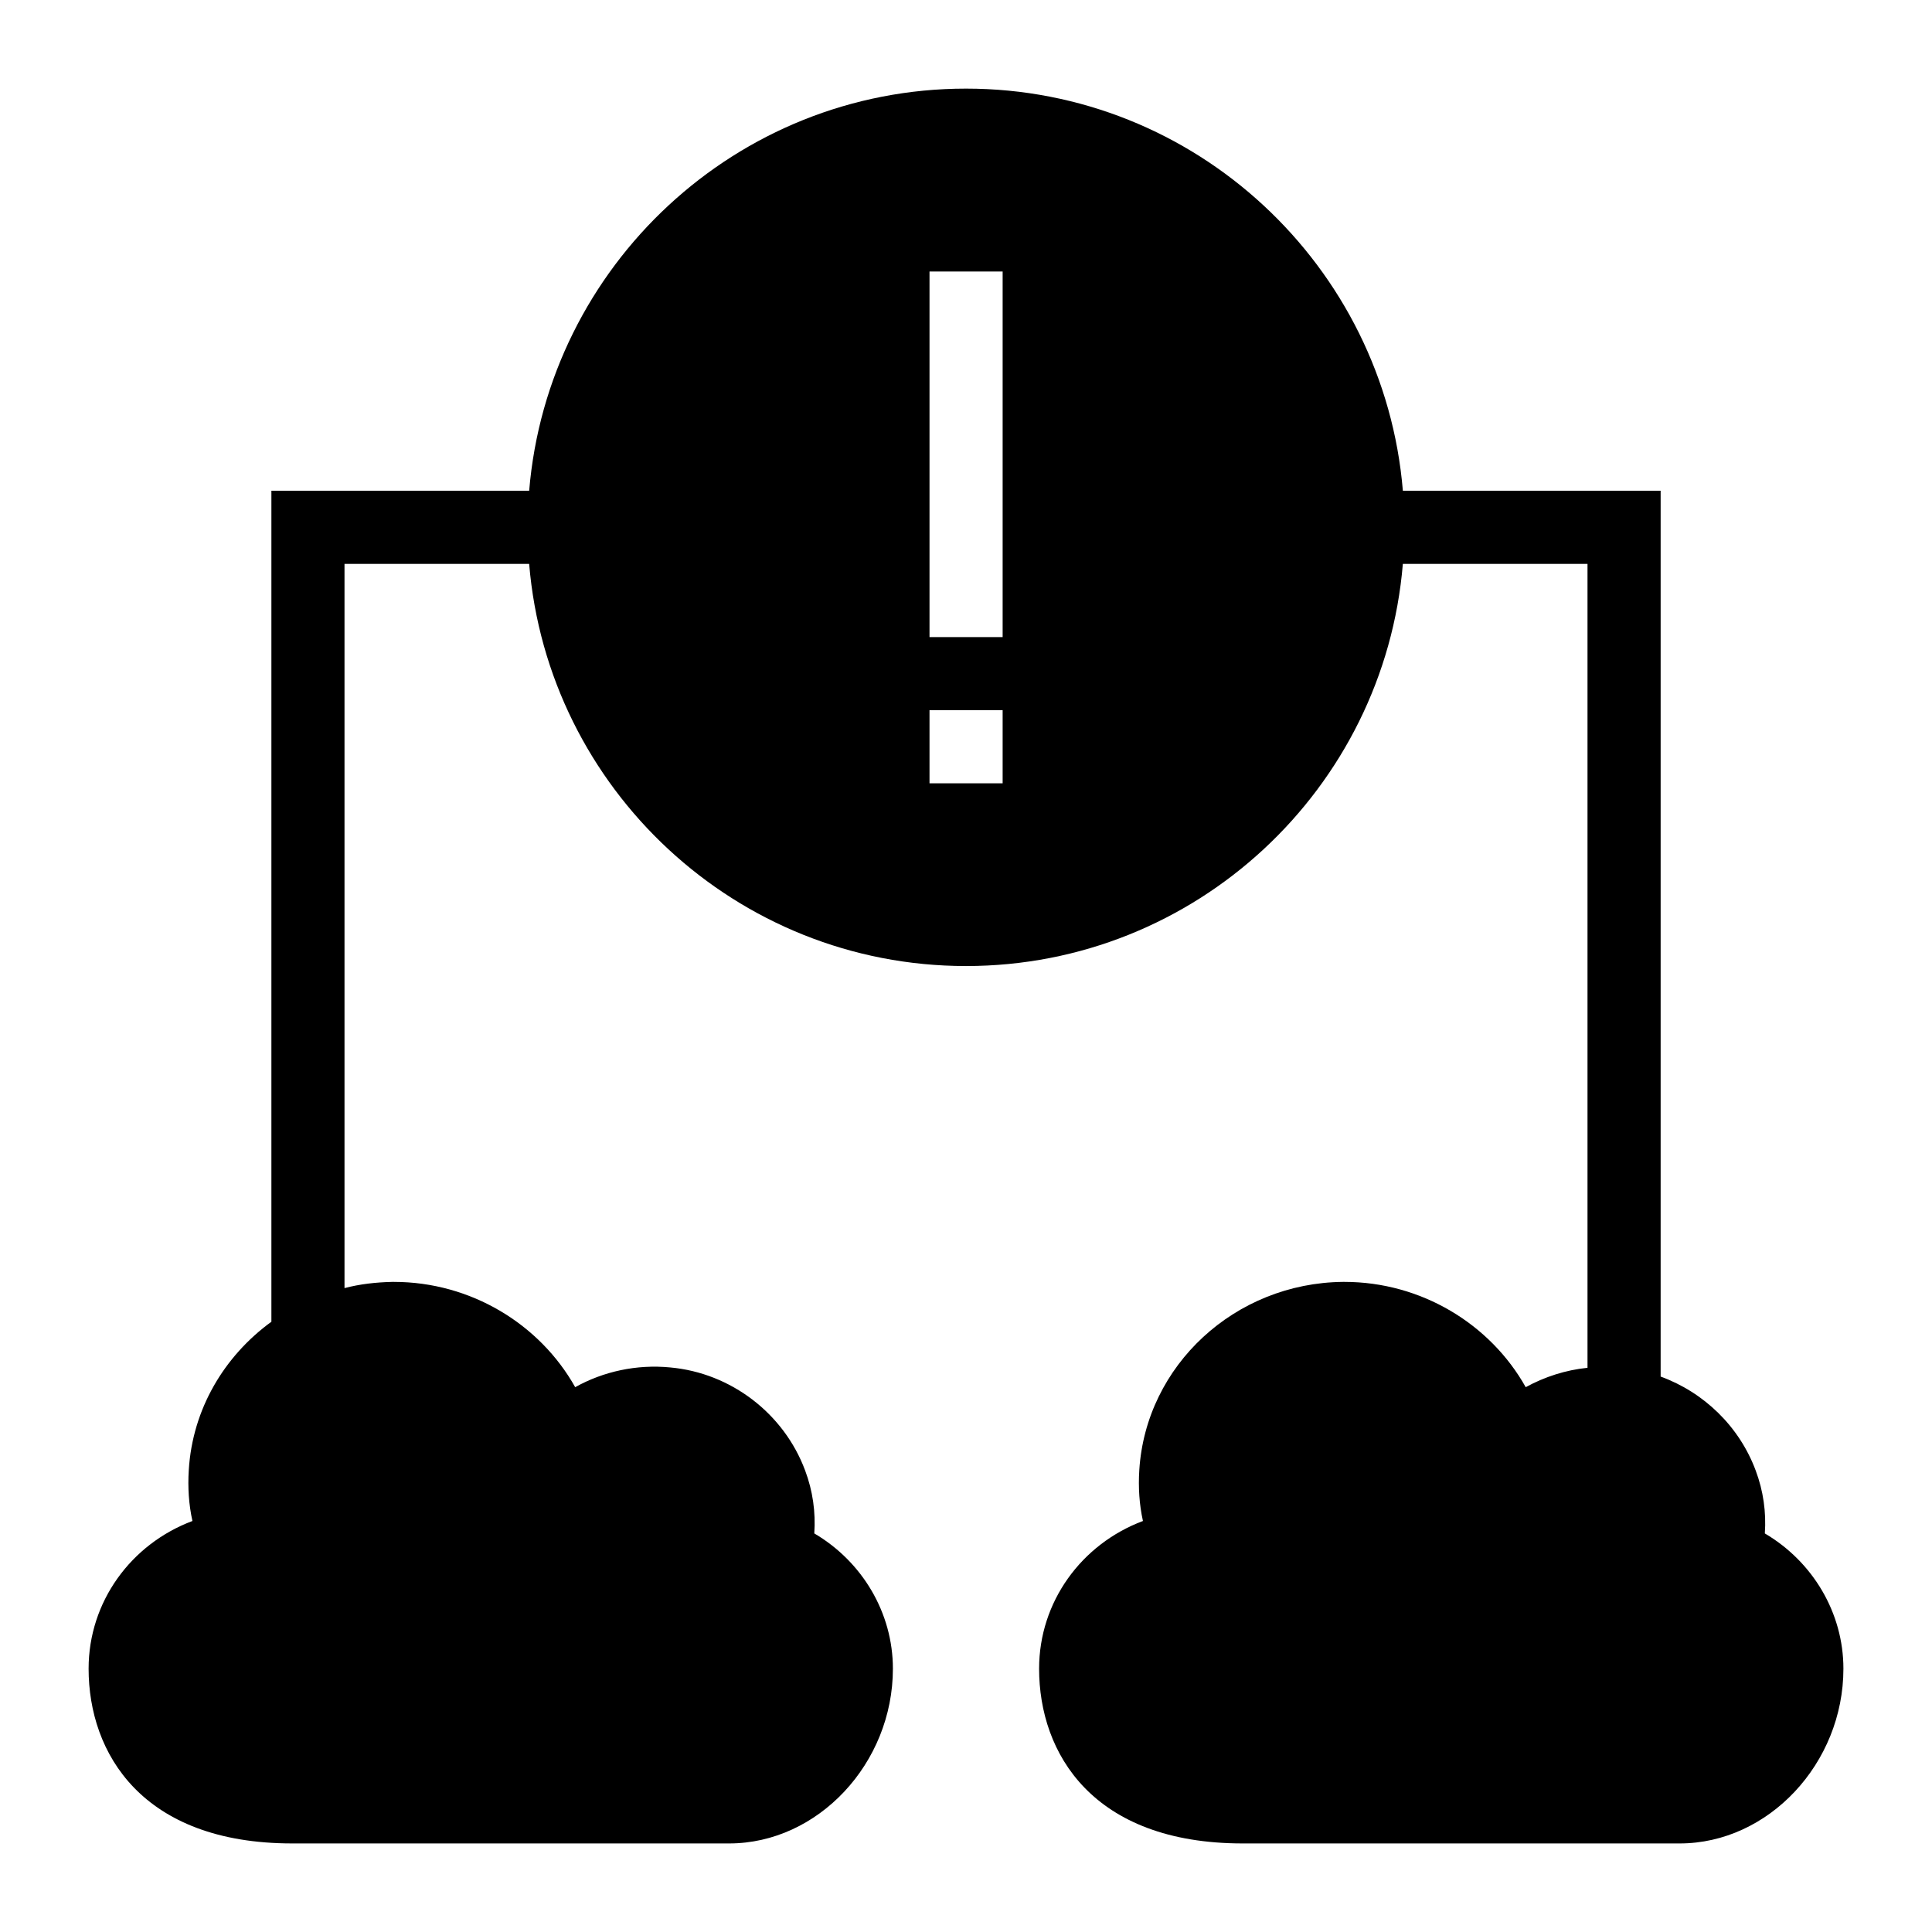 <?xml version="1.0" encoding="UTF-8"?>
<!-- Uploaded to: ICON Repo, www.svgrepo.com, Generator: ICON Repo Mixer Tools -->
<svg fill="#000000" width="800px" height="800px" version="1.1" viewBox="144 144 512 512" xmlns="http://www.w3.org/2000/svg">
 <path d="m611.7 550.37c0.387-5.621-0.387-11.238-2.422-16.664-4.359-11.727-13.758-20.734-25.191-24.902v-234.75h-68.312c-4.949-59.527-54.906-106.57-115.77-106.57s-110.82 47.051-115.77 106.57h-68.312v220.22c-12.5 9.105-20.926 23.156-21.895 39.336-0.289 4.555 0 9.105 0.969 13.469-16.277 6.102-27.516 21.41-27.516 39.141 0 22.379 14.145 46.312 53.965 46.312h115.78c23.539 0 43.402-21.219 43.402-46.312 0-14.824-8.137-28.387-20.832-35.848 0.387-5.621-0.387-11.238-2.422-16.664-5.621-15.113-19.668-25.867-35.75-27.32-8.914-0.871-17.73 1.066-25.191 5.231-9.398-16.762-27.711-27.902-48.055-27.902h-0.387c-4.359 0.094-8.625 0.578-12.691 1.645v-191.93h48.934c4.945 59.609 54.902 106.58 115.77 106.58 60.867 0 110.82-46.969 115.77-106.58h48.934v213.05c-5.812 0.582-11.434 2.422-16.375 5.137-9.398-16.762-27.711-27.902-48.055-27.902h-0.387c-28.582 0.289-52.223 22.09-53.965 49.895-0.289 4.555 0 9.105 0.969 13.469-16.281 6.102-27.52 21.41-27.52 39.141 0 22.379 14.145 46.312 53.965 46.312h115.78c23.543 0 43.406-21.219 43.406-46.312 0-14.824-8.141-28.387-20.832-35.848zm-201.99-198.78h-19.379v-19.379h19.379zm0-38.754h-19.379v-96.887h19.379z"/>
</svg>
